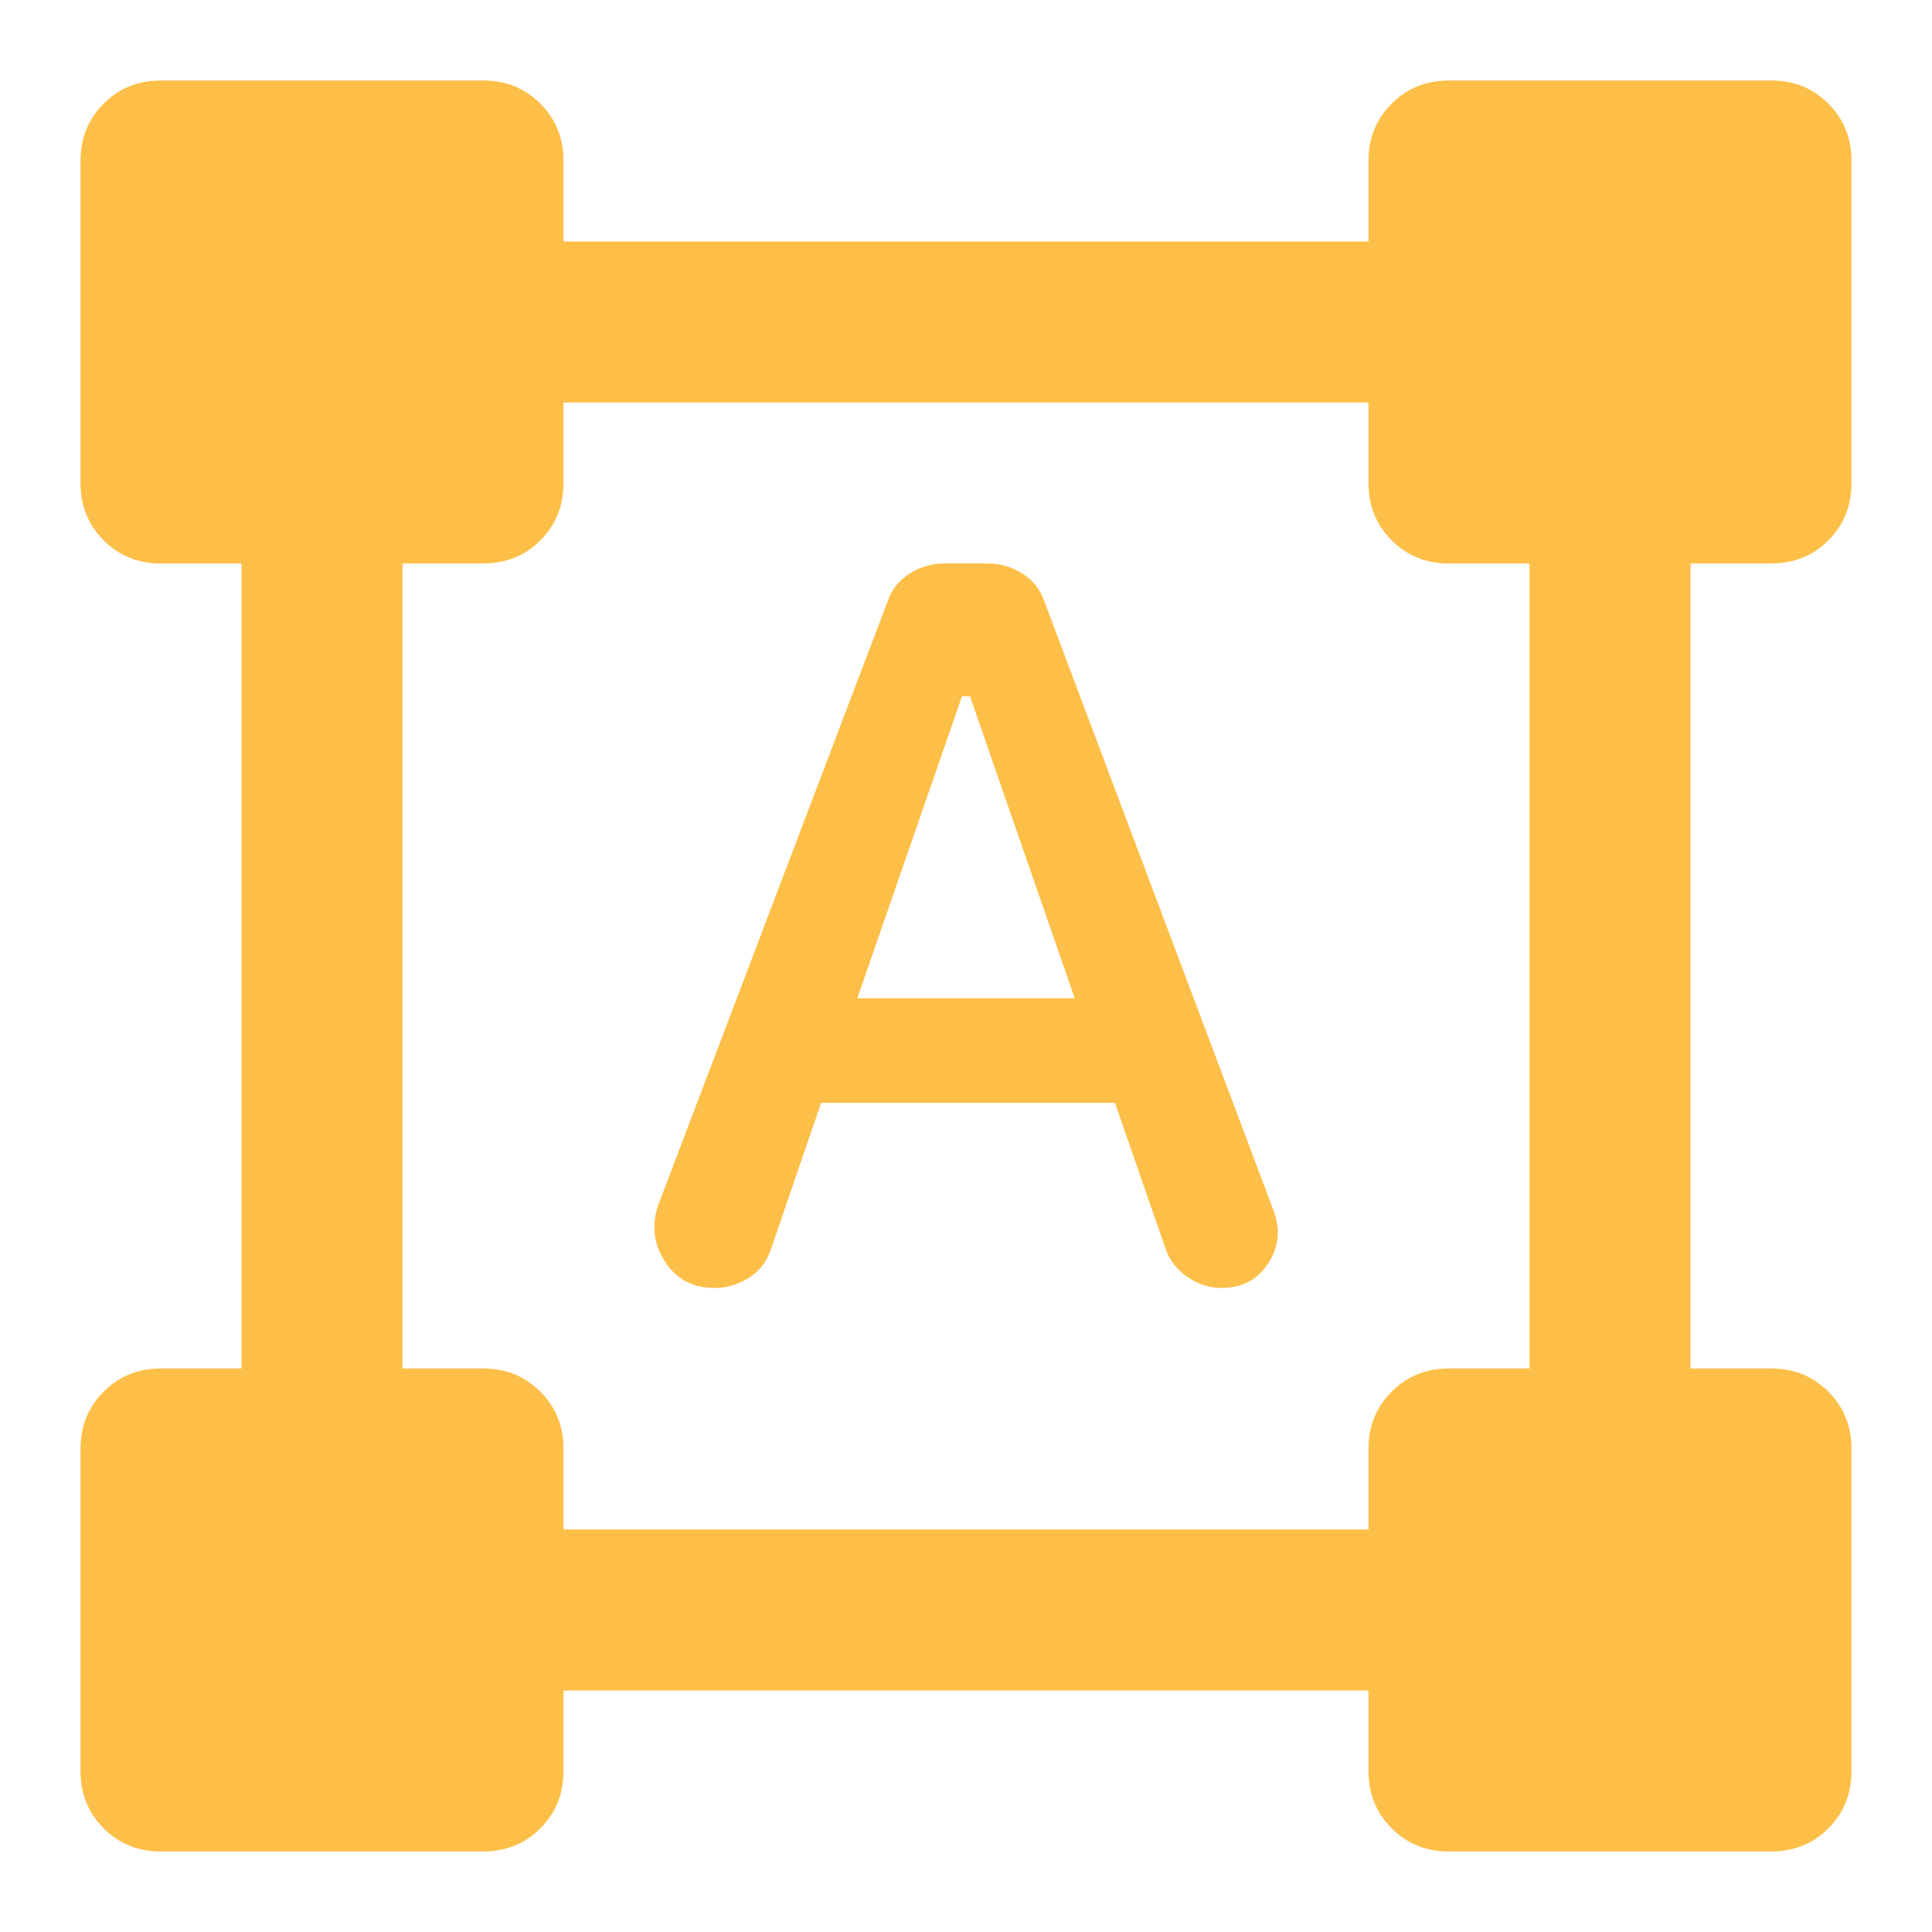 <svg width="64" height="64" viewBox="0 0 64 64" fill="none" xmlns="http://www.w3.org/2000/svg">
<path d="M21.8 39.933L29.4 19.933C29.533 19.533 29.778 19.222 30.133 19C30.489 18.778 30.867 18.666 31.267 18.666H32.733C33.133 18.666 33.511 18.778 33.867 19C34.222 19.222 34.467 19.533 34.6 19.933L42.2 40.133C42.422 40.755 42.355 41.333 42 41.867C41.644 42.4 41.133 42.666 40.467 42.666C40.067 42.666 39.689 42.544 39.333 42.3C38.978 42.055 38.733 41.733 38.6 41.333L36.933 36.533H27.2L25.533 41.4C25.4 41.8 25.155 42.111 24.8 42.333C24.444 42.555 24.067 42.666 23.667 42.666C22.956 42.666 22.411 42.378 22.033 41.8C21.655 41.222 21.578 40.6 21.8 39.933ZM28.4 33.066H35.6L32.133 23.067H31.867L28.4 33.066ZM2.667 58.666V48C2.667 47.244 2.922 46.611 3.433 46.1C3.944 45.589 4.578 45.333 5.333 45.333H8V18.666H5.333C4.578 18.666 3.944 18.411 3.433 17.9C2.922 17.389 2.667 16.755 2.667 16V5.333C2.667 4.578 2.922 3.944 3.433 3.433C3.944 2.922 4.578 2.667 5.333 2.667H16C16.756 2.667 17.389 2.922 17.9 3.433C18.411 3.944 18.667 4.578 18.667 5.333V8H45.333V5.333C45.333 4.578 45.589 3.944 46.1 3.433C46.611 2.922 47.244 2.667 48 2.667H58.667C59.422 2.667 60.056 2.922 60.567 3.433C61.078 3.944 61.333 4.578 61.333 5.333V16C61.333 16.755 61.078 17.389 60.567 17.9C60.056 18.411 59.422 18.666 58.667 18.666H56V45.333H58.667C59.422 45.333 60.056 45.589 60.567 46.1C61.078 46.611 61.333 47.244 61.333 48V58.666C61.333 59.422 61.078 60.055 60.567 60.566C60.056 61.078 59.422 61.333 58.667 61.333H48C47.244 61.333 46.611 61.078 46.1 60.566C45.589 60.055 45.333 59.422 45.333 58.666V56H18.667V58.666C18.667 59.422 18.411 60.055 17.9 60.566C17.389 61.078 16.756 61.333 16 61.333H5.333C4.578 61.333 3.944 61.078 3.433 60.566C2.922 60.055 2.667 59.422 2.667 58.666ZM18.667 50.666H45.333V48C45.333 47.244 45.589 46.611 46.1 46.1C46.611 45.589 47.244 45.333 48 45.333H50.667V18.666H48C47.244 18.666 46.611 18.411 46.1 17.9C45.589 17.389 45.333 16.755 45.333 16V13.333H18.667V16C18.667 16.755 18.411 17.389 17.9 17.9C17.389 18.411 16.756 18.666 16 18.666H13.333V45.333H16C16.756 45.333 17.389 45.589 17.9 46.1C18.411 46.611 18.667 47.244 18.667 48V50.666Z" fill="#FEBF48"/>
</svg>
